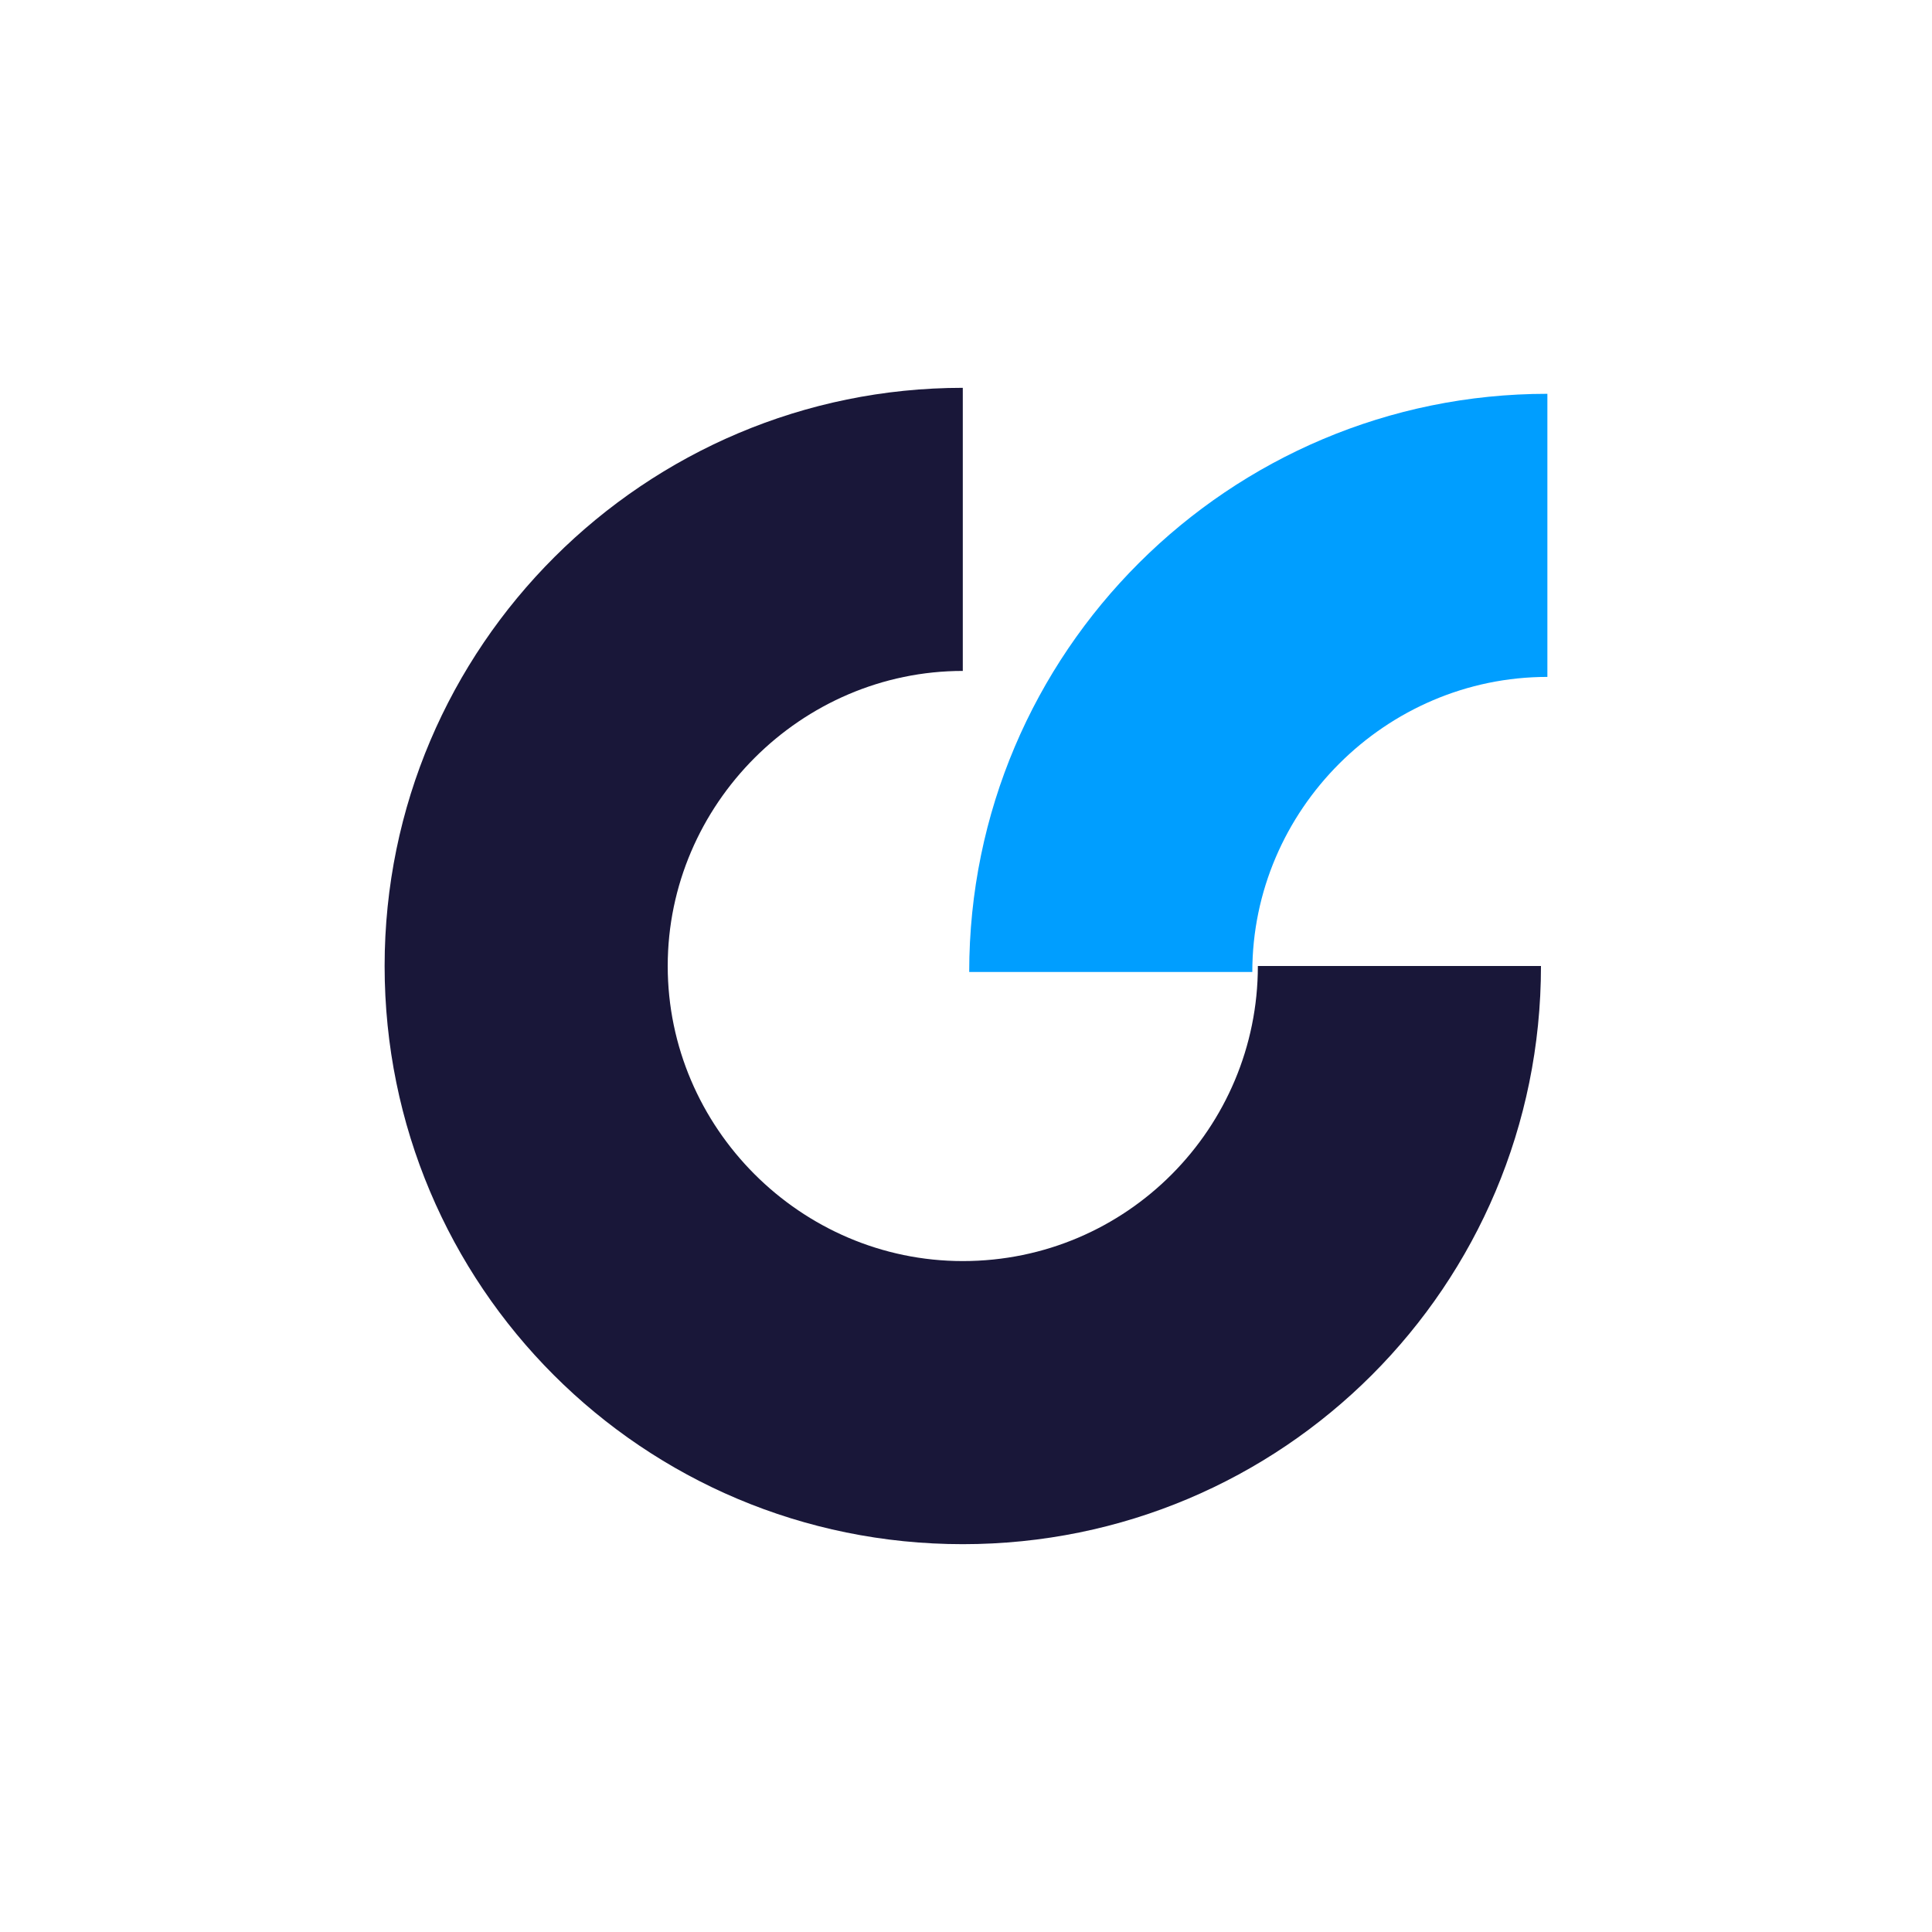 <?xml version="1.0" encoding="utf-8"?>
<!-- Generator: Adobe Illustrator 26.0.1, SVG Export Plug-In . SVG Version: 6.00 Build 0)  -->
<svg version="1.1" id="Layer_1" xmlns="http://www.w3.org/2000/svg" xmlns:xlink="http://www.w3.org/1999/xlink" x="0px" y="0px"
	 viewBox="0 0 595.3 595.3" style="enable-background:new 0 0 595.3 595.3;" xml:space="preserve">
<style type="text/css">
	.st0{fill:#191739;}
	.st1{fill:#009EFF;}
</style>
<g>
	<g>
		<g>
			<path class="st0" d="M296.662,388.57c-49.94,0-90.92-41.112-90.92-90.92s41.112-90.92,90.92-90.92l0,0v-87.231l0,0
				c-97.904,0-178.151,79.589-178.151,178.151s79.589,178.151,178.151,178.151s178.151-79.589,178.151-178.151h-87.231
				C387.582,347.459,347.261,388.57,296.662,388.57z"/>
		</g>
		<path class="st1" d="M298.638,299.494h87.231c0-49.94,41.112-90.92,90.92-90.92v-87.231
			C378.753,121.343,298.638,200.932,298.638,299.494z"/>
	</g>
</g>
</svg>
